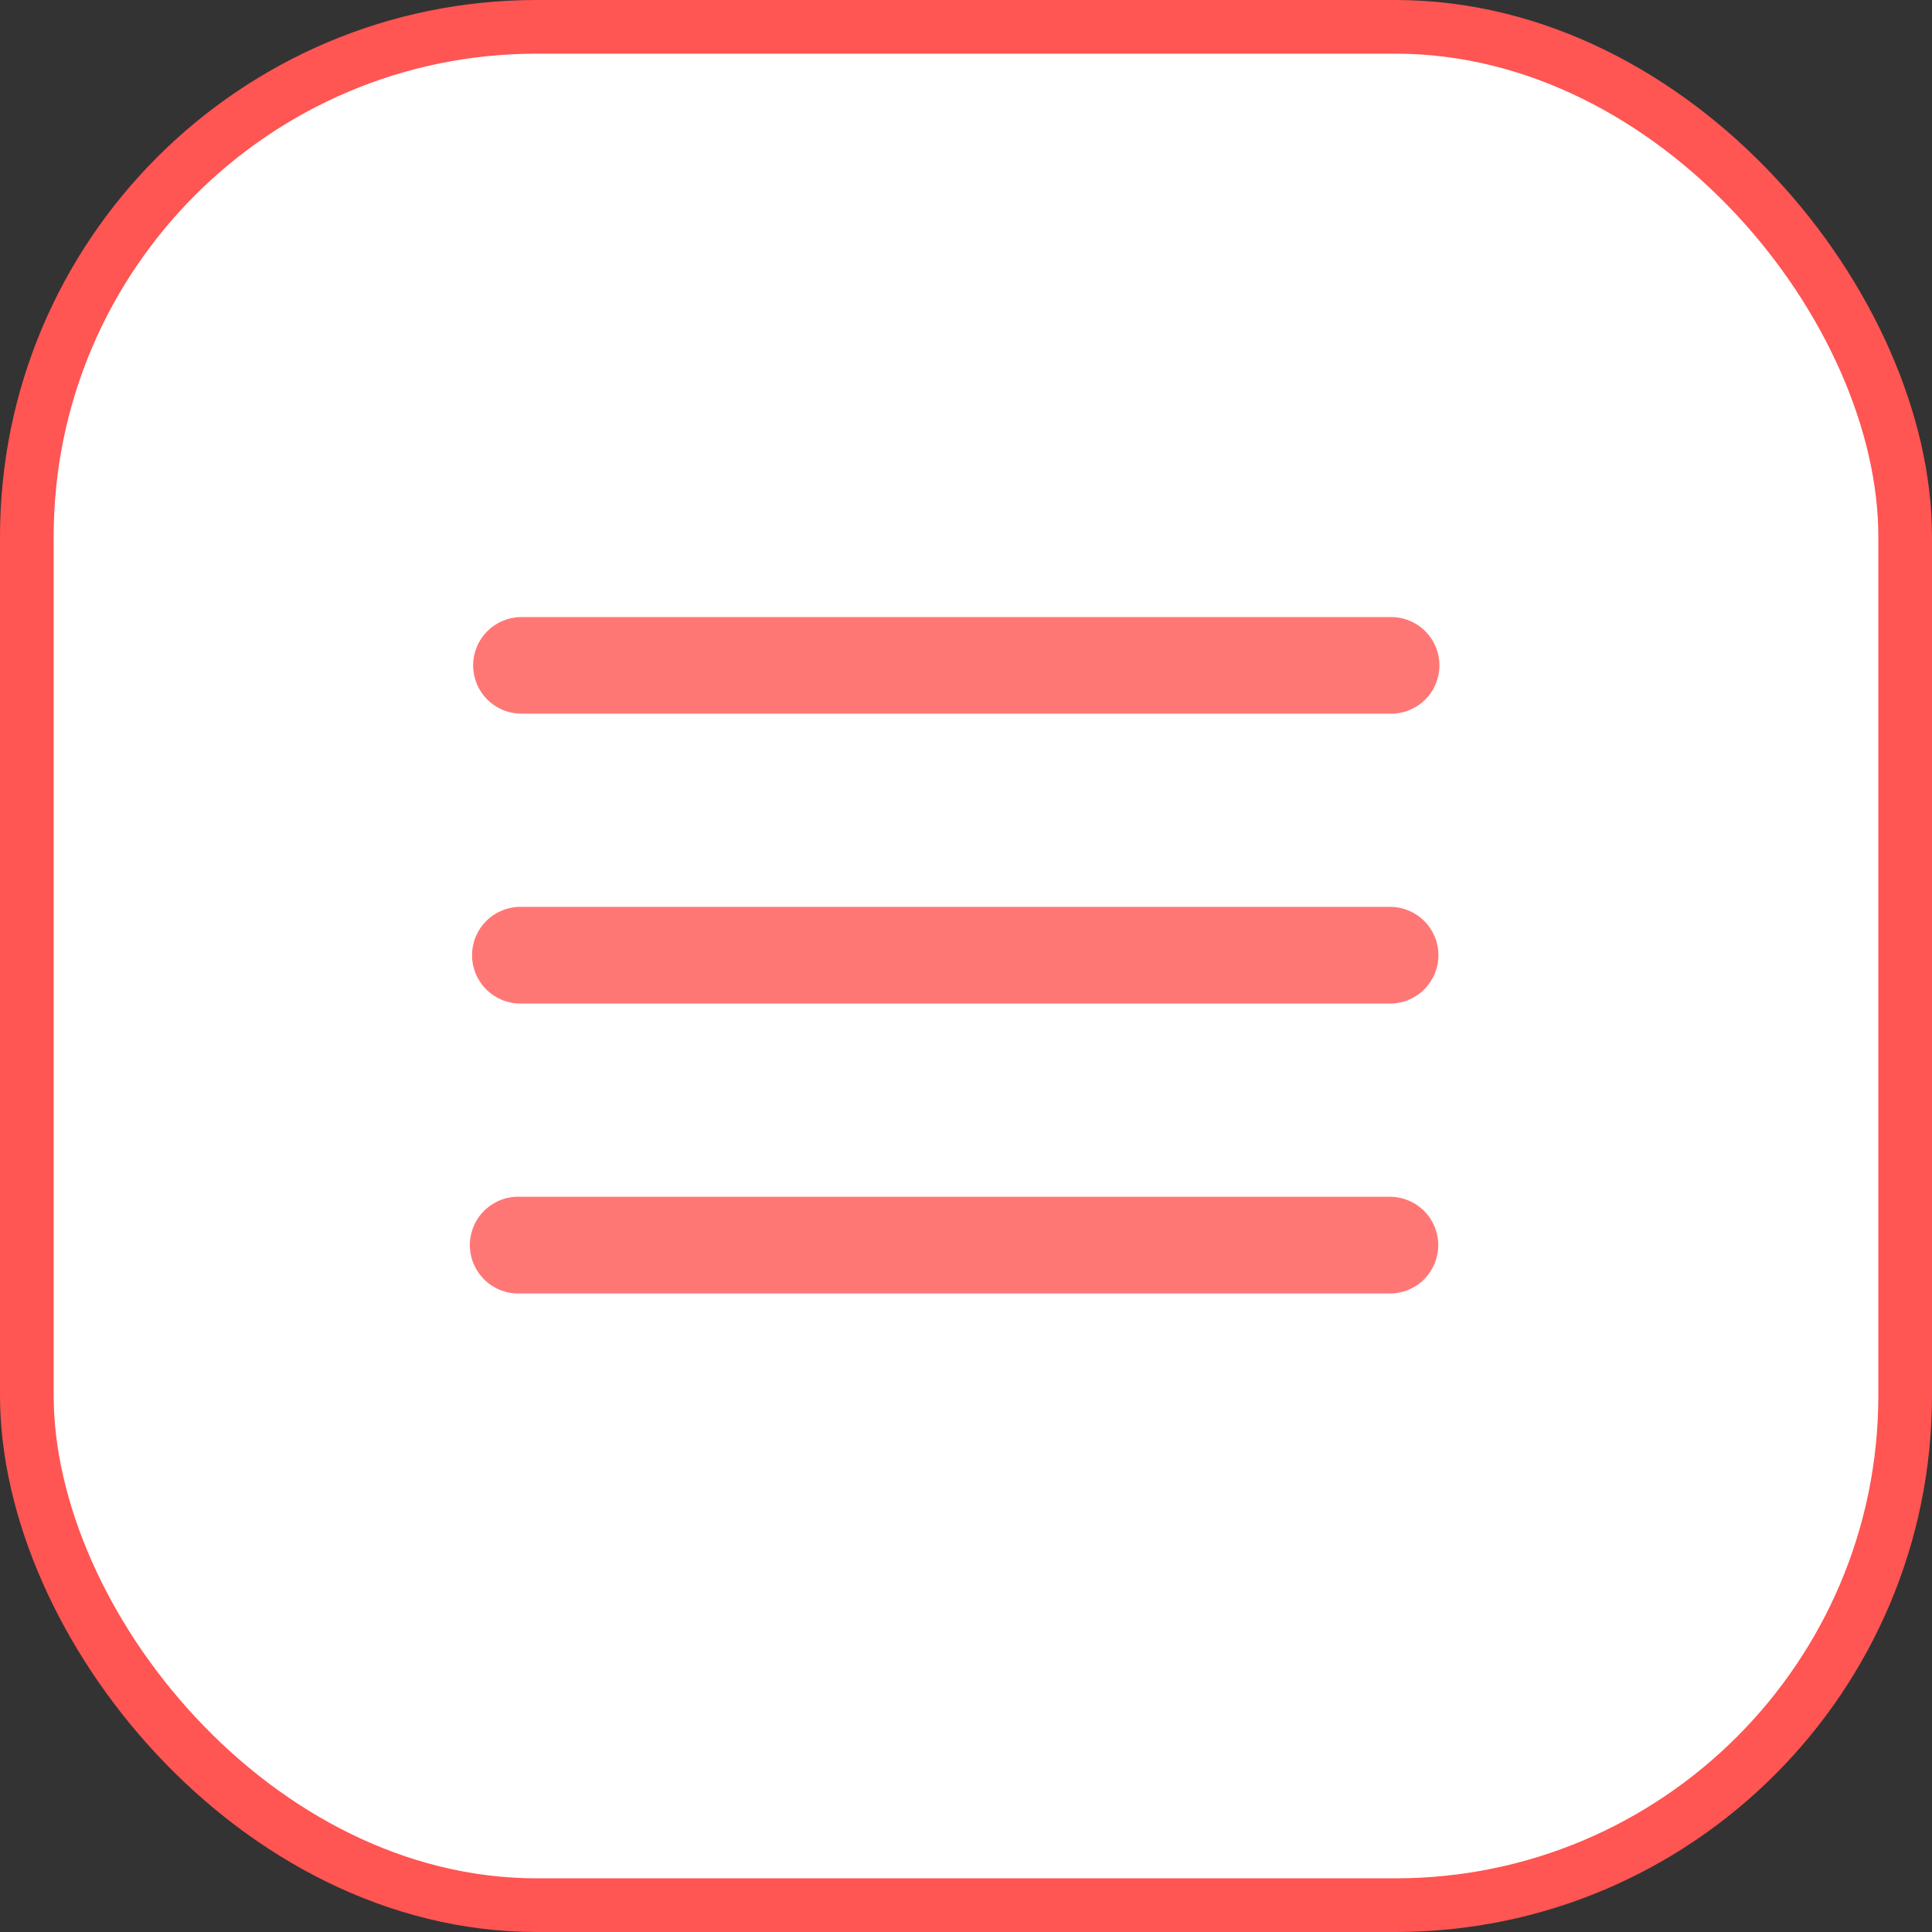 <svg width="36" height="36" viewBox="0 0 36 36" fill="none" xmlns="http://www.w3.org/2000/svg">
<rect x="0" y="0" width="36" height="36" fill="#333333" stroke="none"/>
<rect x="0.5" y="0.5" width="35" height="35" rx="9.5" fill="white" stroke="#FF5553"/>
<g opacity="0.8">
<path d="M9.697 11.498C9.461 11.503 9.237 11.601 9.073 11.769C8.908 11.937 8.816 12.163 8.816 12.398C8.816 12.634 8.908 12.86 9.073 13.028C9.237 13.196 9.461 13.293 9.697 13.298H25.902C26.022 13.301 26.141 13.28 26.252 13.236C26.364 13.191 26.465 13.126 26.551 13.042C26.637 12.958 26.705 12.858 26.751 12.747C26.798 12.637 26.822 12.518 26.822 12.398C26.822 12.278 26.798 12.16 26.751 12.049C26.705 11.939 26.637 11.839 26.551 11.755C26.465 11.671 26.364 11.605 26.252 11.561C26.141 11.517 26.022 11.496 25.902 11.498H9.697ZM9.697 16.898C9.458 16.898 9.229 16.993 9.06 17.162C8.891 17.331 8.796 17.56 8.796 17.799C8.796 18.038 8.891 18.267 9.06 18.436C9.229 18.605 9.458 18.7 9.697 18.7H25.902C26.141 18.7 26.37 18.605 26.539 18.436C26.708 18.267 26.803 18.038 26.803 17.799C26.803 17.56 26.708 17.331 26.539 17.162C26.37 16.993 26.141 16.898 25.902 16.898H9.697ZM9.611 22.3C9.372 22.312 9.148 22.419 8.988 22.595C8.828 22.772 8.745 23.005 8.756 23.244C8.767 23.482 8.873 23.706 9.049 23.867C9.225 24.028 9.458 24.112 9.697 24.102H25.902C26.14 24.101 26.369 24.006 26.537 23.837C26.705 23.668 26.8 23.439 26.8 23.201C26.8 22.963 26.705 22.734 26.537 22.565C26.369 22.396 26.14 22.301 25.902 22.3H9.697C9.668 22.299 9.639 22.299 9.611 22.3Z" fill="#FF5553"/>
</g>
</svg>
